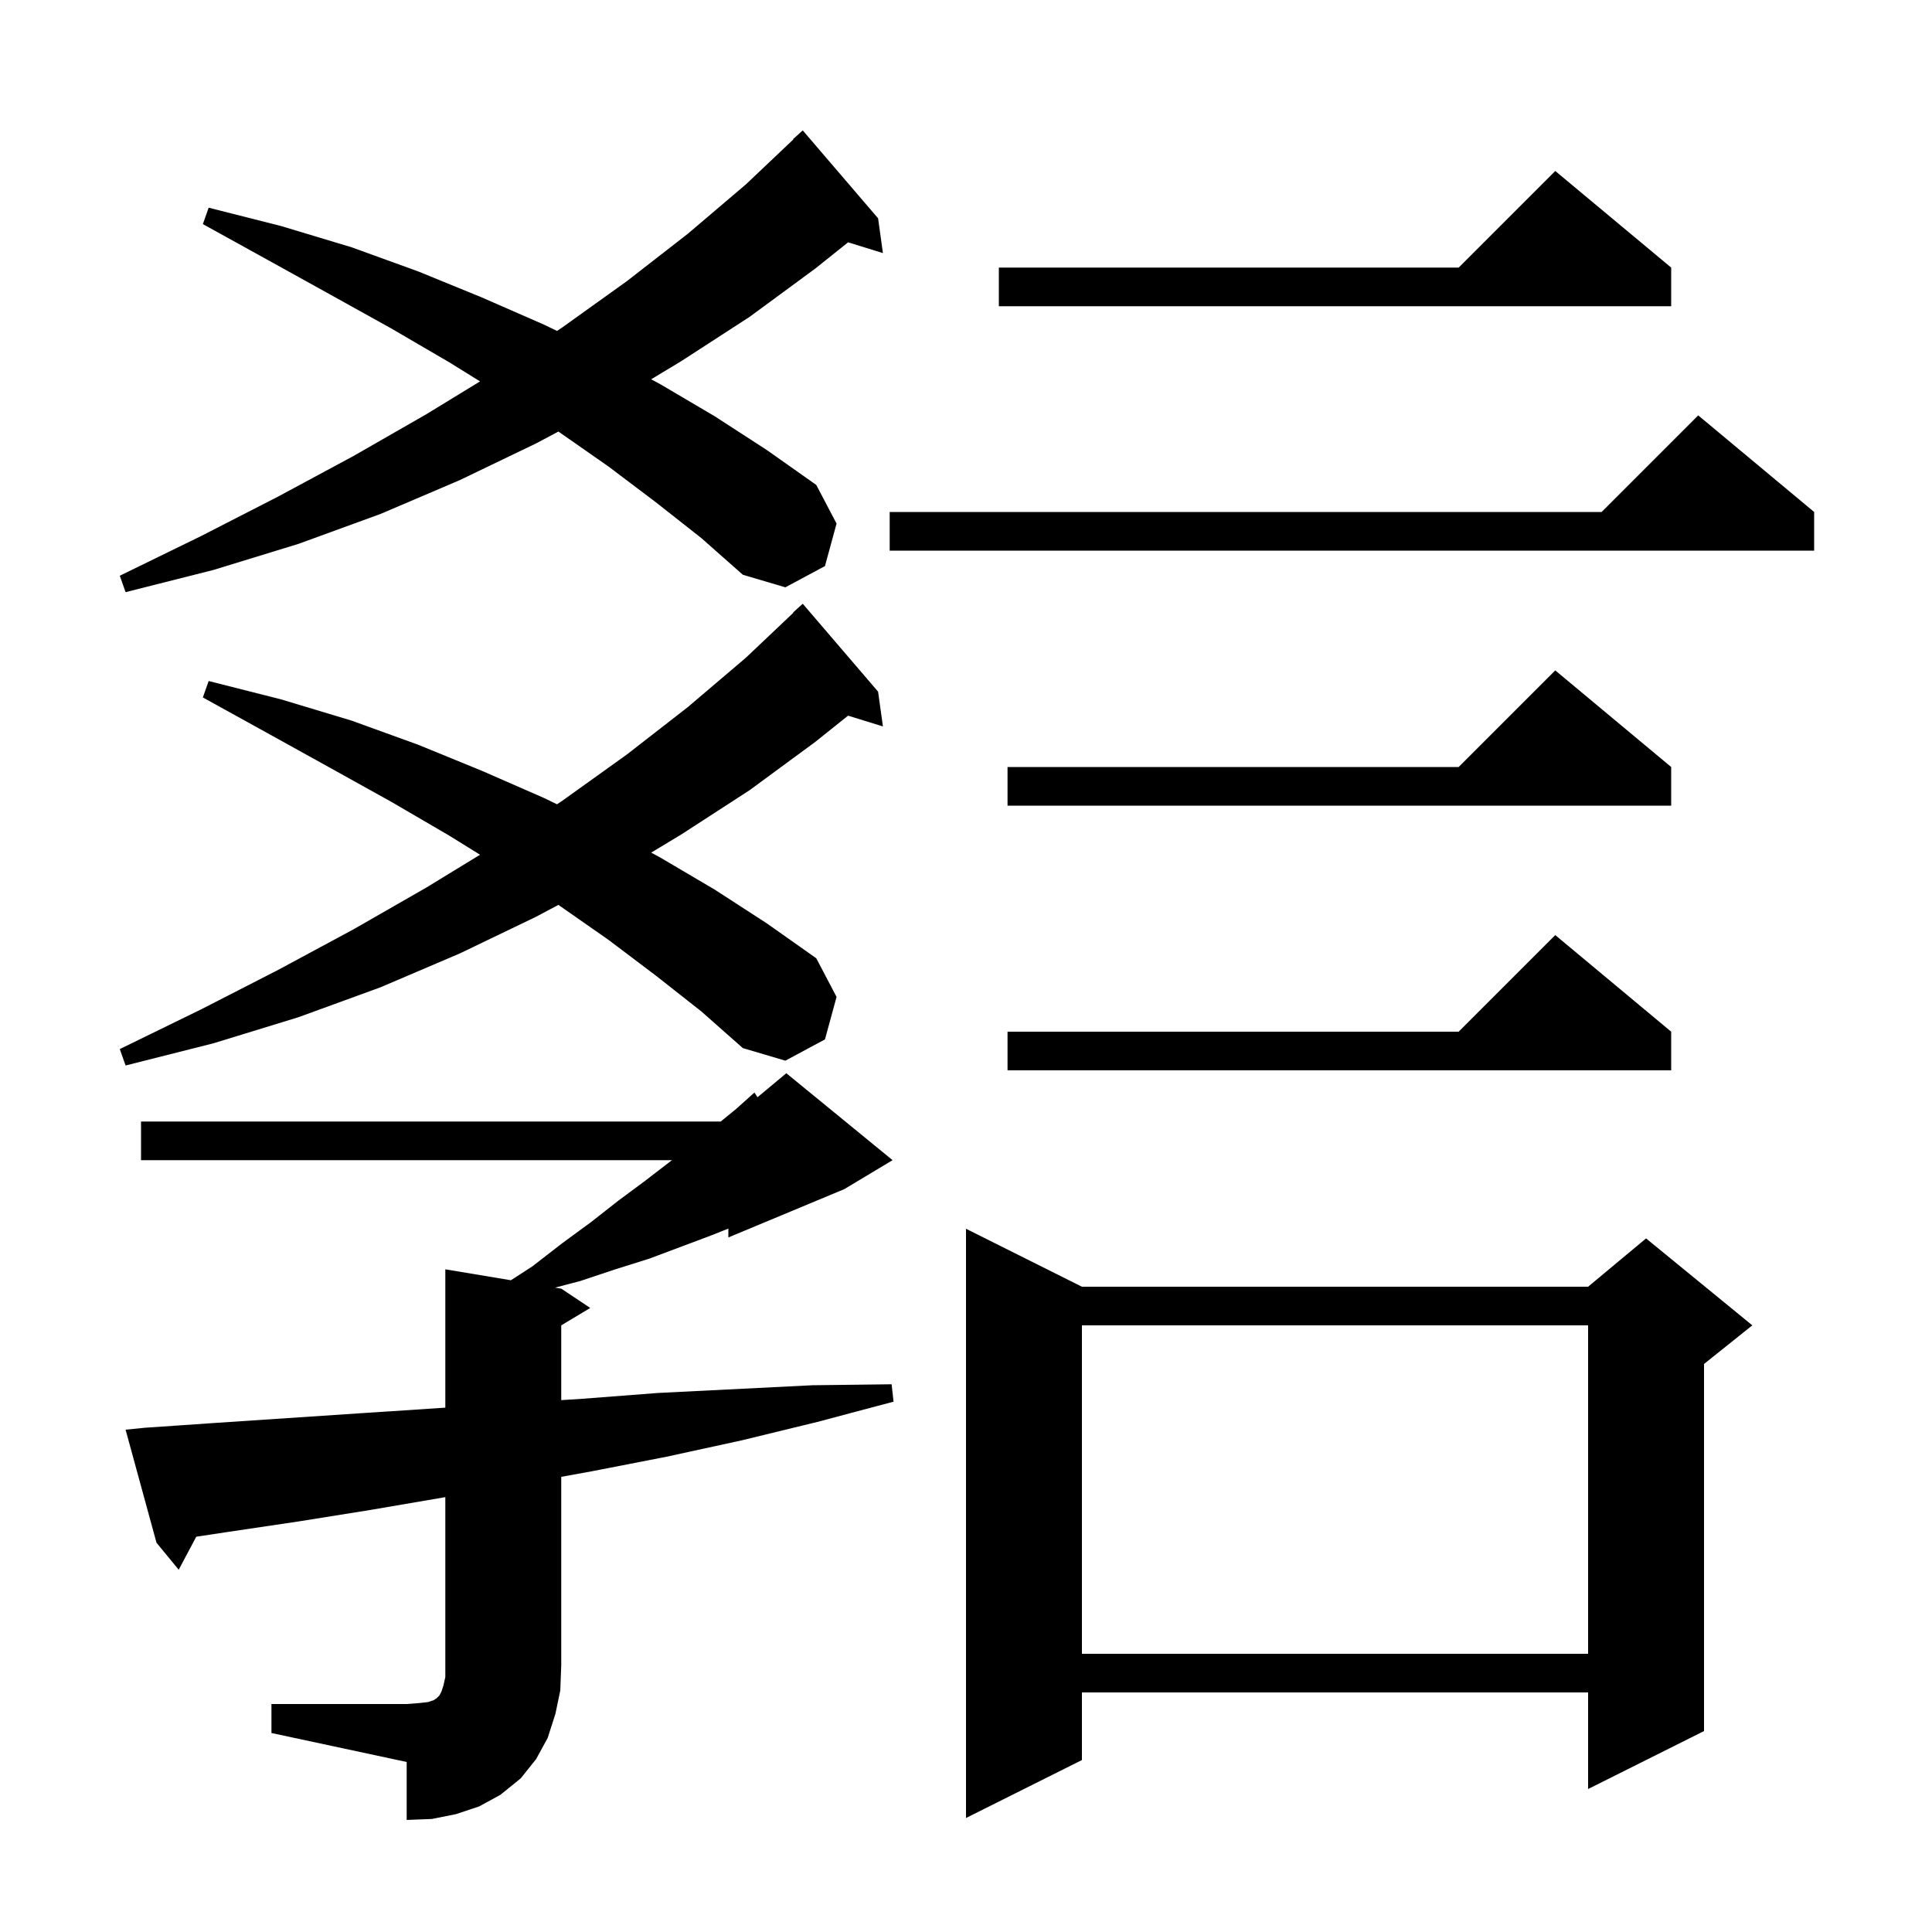 <svg xmlns="http://www.w3.org/2000/svg" xmlns:xlink="http://www.w3.org/1999/xlink" version="1.1" baseProfile="full" viewBox="0 0 200 200" width="200" height="200"><g fill="currentColor"><path d="M 28.1 176.4 L 42.1 176.4 L 43.4 176.3 L 44.3 176.2 L 44.9 176.0 L 45.2 175.8 L 45.5 175.5 L 45.7 175.1 L 45.9 174.5 L 46.1 173.6 L 46.1 154.983 L 38.4 156.3 L 30.9 157.5 L 23.5 158.6 L 20.317 159.08 L 18.5 162.5 L 16.2 159.7 L 13.0 148.0 L 15.0 147.8 L 22.3 147.3 L 37.3 146.3 L 46.1 145.721 L 46.1 131.4 L 52.888 132.531 L 55.1 131.1 L 58.2 128.7 L 61.2 126.5 L 64.0 124.3 L 66.7 122.3 L 69.3 120.3 L 69.563 120.1 L 14.6 120.1 L 14.6 116.1 L 74.611 116.1 L 76.2 114.8 L 78.1 113.1 L 78.417 113.586 L 81.4 111.1 L 92.4 120.1 L 87.4 123.1 L 75.4 128.1 L 75.4 127.18 L 73.6 127.9 L 67.2 130.3 L 63.7 131.4 L 60.1 132.6 L 57.463 133.294 L 58.1 133.4 L 61.1 135.4 L 58.1 137.2 L 58.1 144.941 L 60.3 144.8 L 68.1 144.2 L 84.1 143.4 L 92.3 143.3 L 92.5 145.1 L 84.6 147.2 L 76.8 149.1 L 69.0 150.8 L 61.3 152.3 L 58.1 152.882 L 58.1 172.4 L 58.0 175.0 L 57.5 177.4 L 56.7 179.9 L 55.5 182.1 L 53.9 184.1 L 51.8 185.8 L 49.6 187.0 L 47.2 187.8 L 44.7 188.3 L 42.1 188.4 L 42.1 182.4 L 28.1 179.4 Z M 112.0 133.2 L 164.4 133.2 L 170.4 128.2 L 181.4 137.2 L 176.4 141.2 L 176.4 179.2 L 164.4 185.2 L 164.4 175.2 L 112.0 175.2 L 112.0 182.2 L 100.0 188.2 L 100.0 127.2 Z M 112.0 137.2 L 112.0 171.2 L 164.4 171.2 L 164.4 137.2 Z M 173.0 106.8 L 173.0 110.8 L 104.3 110.8 L 104.3 106.8 L 151.0 106.8 L 161.0 96.8 Z M 67.9 101.0 L 63.0 97.3 L 57.804 93.673 L 55.5 94.9 L 47.6 98.7 L 39.4 102.2 L 30.9 105.3 L 22.1 108.0 L 13.0 110.3 L 12.4 108.6 L 20.8 104.5 L 28.8 100.4 L 36.6 96.2 L 44.1 91.9 L 49.693 88.482 L 46.5 86.5 L 40.5 83.0 L 34.2 79.5 L 27.7 75.9 L 21.0 72.2 L 21.6 70.5 L 29.1 72.4 L 36.4 74.6 L 43.3 77.1 L 49.9 79.8 L 56.3 82.6 L 57.662 83.259 L 58.2 82.9 L 64.9 78.1 L 71.2 73.2 L 77.2 68.1 L 82.131 63.429 L 82.1 63.4 L 83.1 62.5 L 90.9 71.6 L 91.4 75.2 L 87.793 74.085 L 84.4 76.8 L 77.6 81.8 L 70.5 86.4 L 67.409 88.263 L 68.4 88.8 L 74.0 92.1 L 79.4 95.6 L 84.5 99.2 L 86.6 103.2 L 85.4 107.6 L 81.3 109.8 L 76.9 108.5 L 72.6 104.7 Z M 173.0 79.4 L 173.0 83.4 L 104.3 83.4 L 104.3 79.4 L 151.0 79.4 L 161.0 69.4 Z M 67.9 52.0 L 63.0 48.3 L 57.804 44.673 L 55.5 45.9 L 47.6 49.7 L 39.4 53.2 L 30.9 56.3 L 22.1 59.0 L 13.0 61.3 L 12.4 59.6 L 20.8 55.5 L 28.8 51.4 L 36.6 47.2 L 44.1 42.9 L 49.693 39.482 L 46.5 37.5 L 40.5 34.0 L 34.2 30.5 L 27.7 26.9 L 21.0 23.2 L 21.6 21.5 L 29.1 23.4 L 36.4 25.6 L 43.3 28.1 L 49.9 30.8 L 56.3 33.6 L 57.662 34.259 L 58.2 33.9 L 64.9 29.1 L 71.2 24.2 L 77.2 19.1 L 82.131 14.429 L 82.1 14.4 L 83.1 13.5 L 90.9 22.6 L 91.4 26.2 L 87.793 25.085 L 84.4 27.8 L 77.6 32.8 L 70.5 37.4 L 67.409 39.263 L 68.4 39.8 L 74.0 43.1 L 79.4 46.6 L 84.5 50.2 L 86.6 54.2 L 85.4 58.6 L 81.3 60.8 L 76.9 59.5 L 72.6 55.7 Z M 187.8 53.0 L 187.8 57.0 L 92.1 57.0 L 92.1 53.0 L 165.8 53.0 L 175.8 43.0 Z M 173.0 27.7 L 173.0 31.7 L 103.4 31.7 L 103.4 27.7 L 151.0 27.7 L 161.0 17.7 Z "/></g></svg>